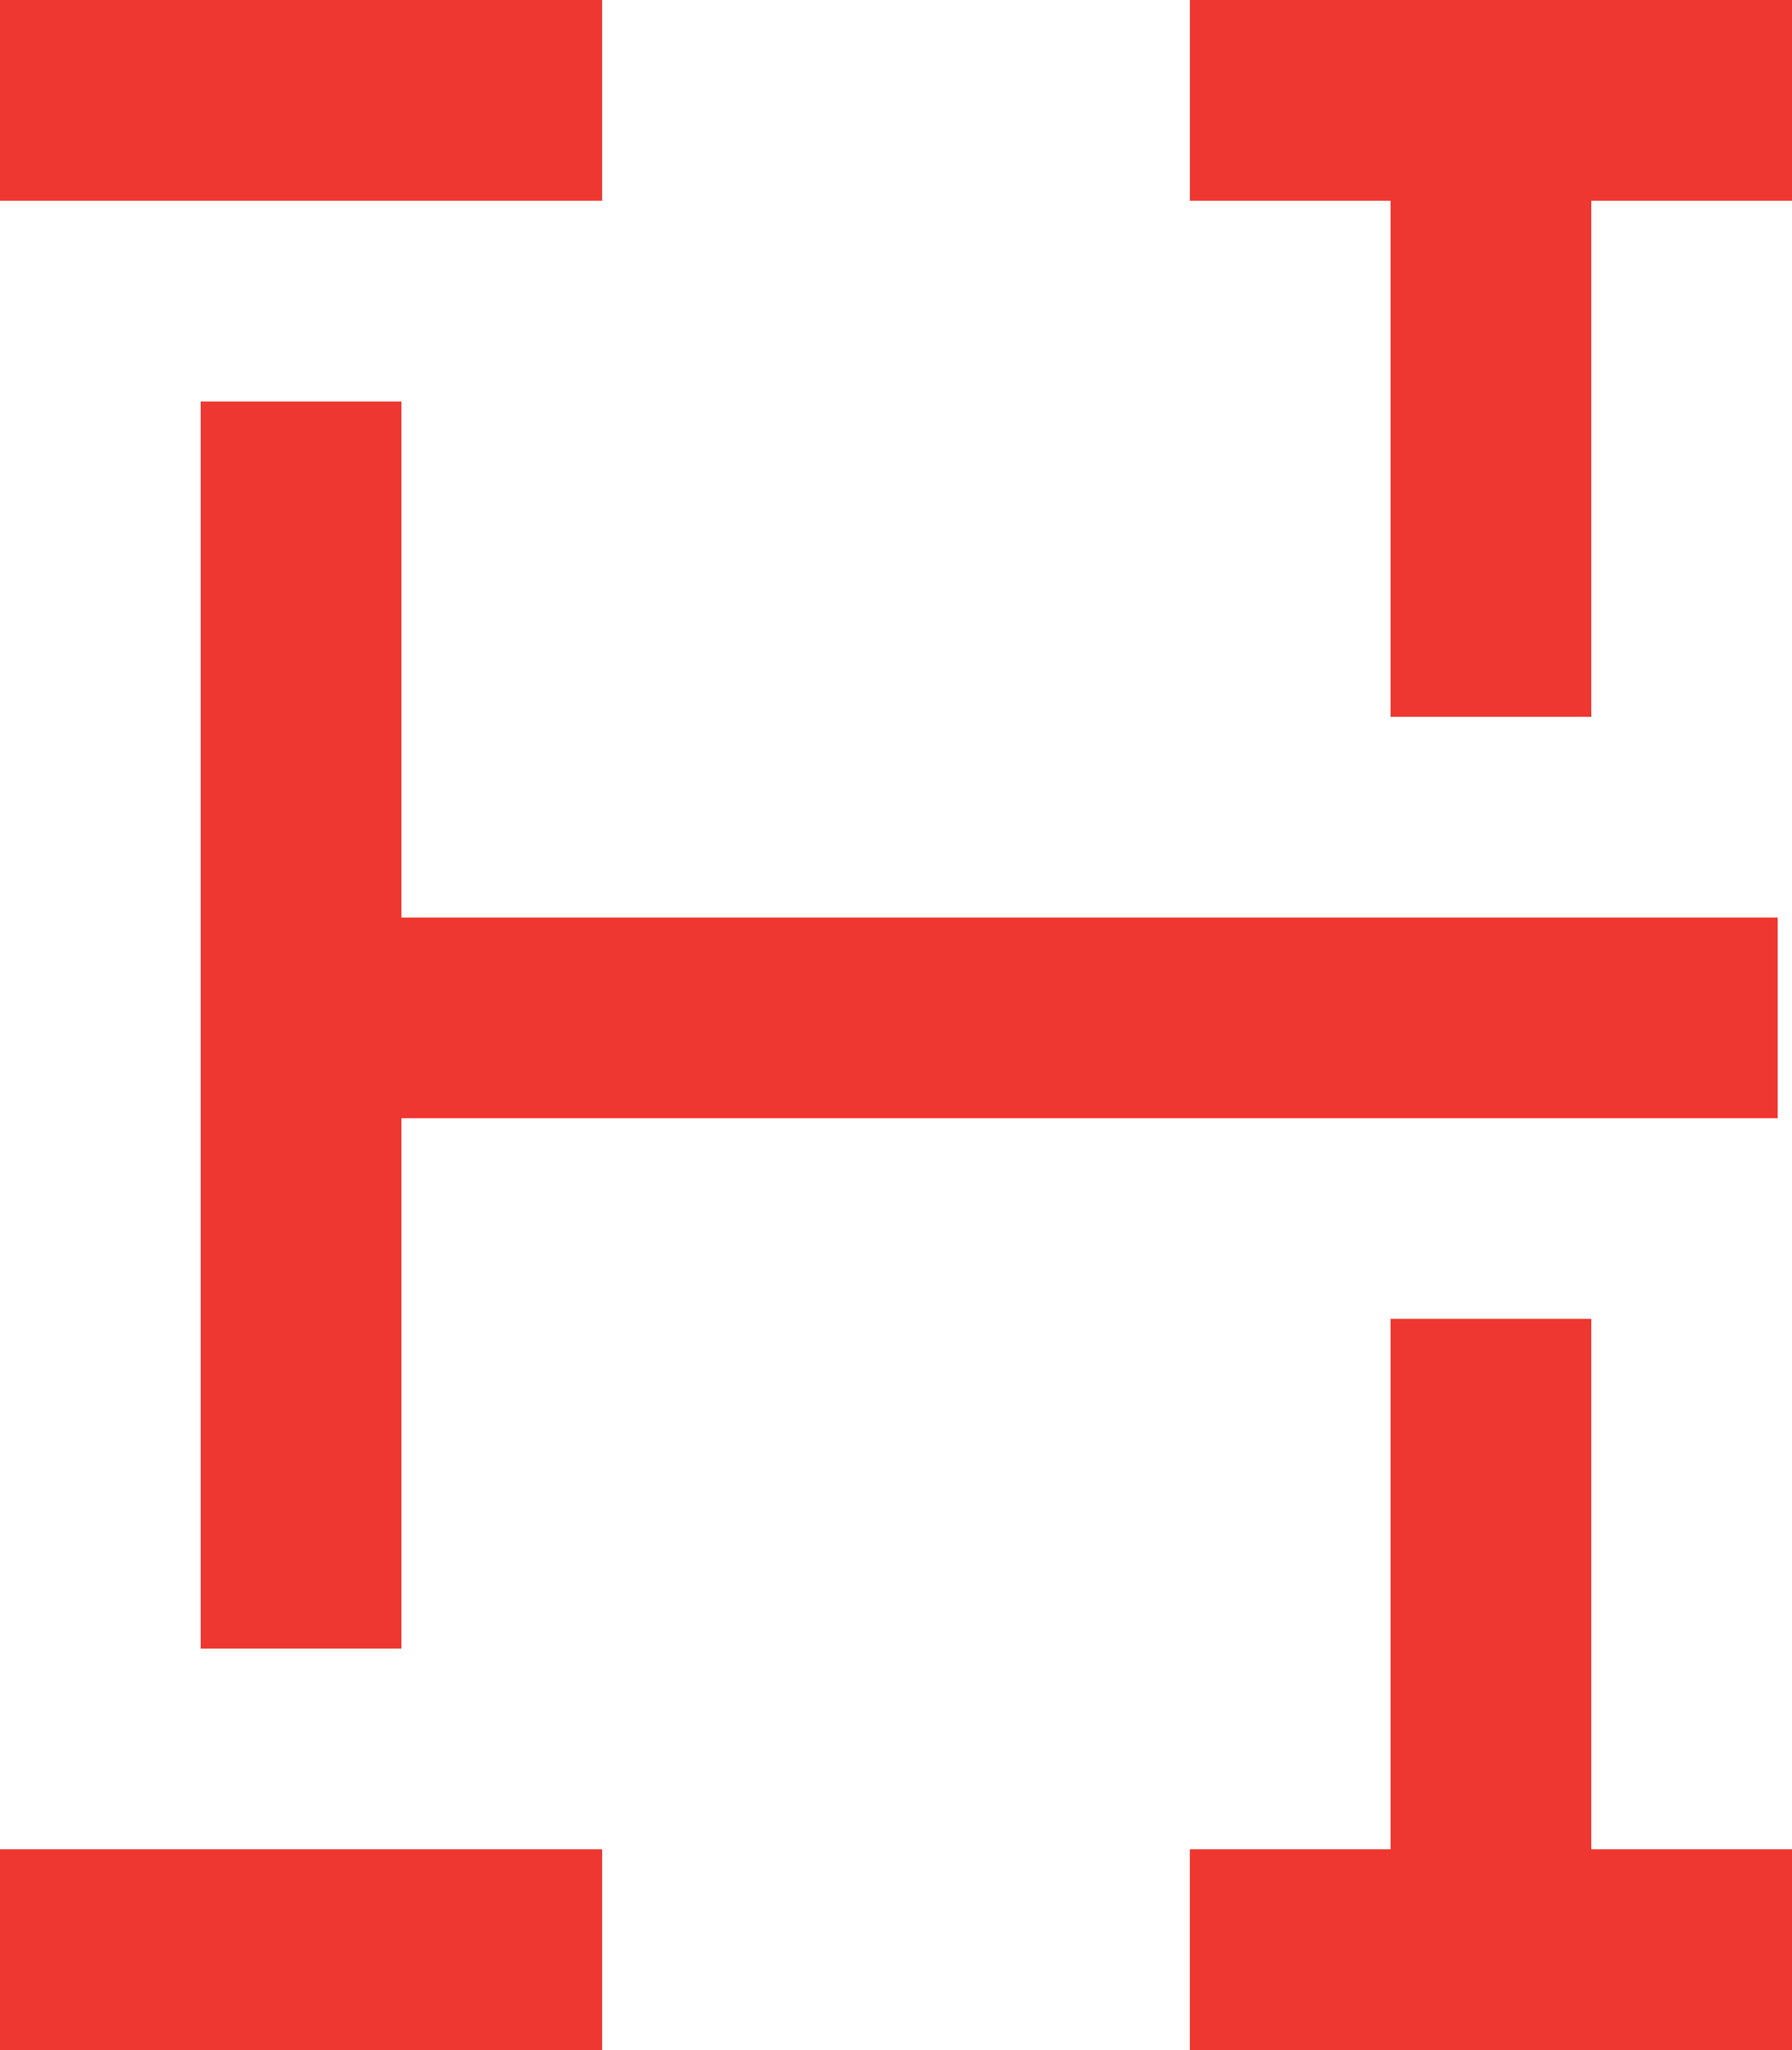 <svg xmlns="http://www.w3.org/2000/svg" width="66.416" height="75.981" viewBox="0 0 66.416 75.981"><path id="Pfad_17973" data-name="Pfad 17973" d="M66.417,0H44.1V7.439H66.417V0Zm-44.1,0H0V7.439H7.439V27.1h7.439V7.439h7.439V0ZM51.539,14.878V34.537H.531v7.437H51.539V61.1h7.439V14.878H51.539ZM7.439,49.413V68.542H0v7.439H22.316V68.542H14.877V49.413H7.439ZM66.417,68.542H44.1v7.439H66.417V68.542Z" transform="translate(66.416 75.981) rotate(180)" fill="#ef3732"></path></svg>